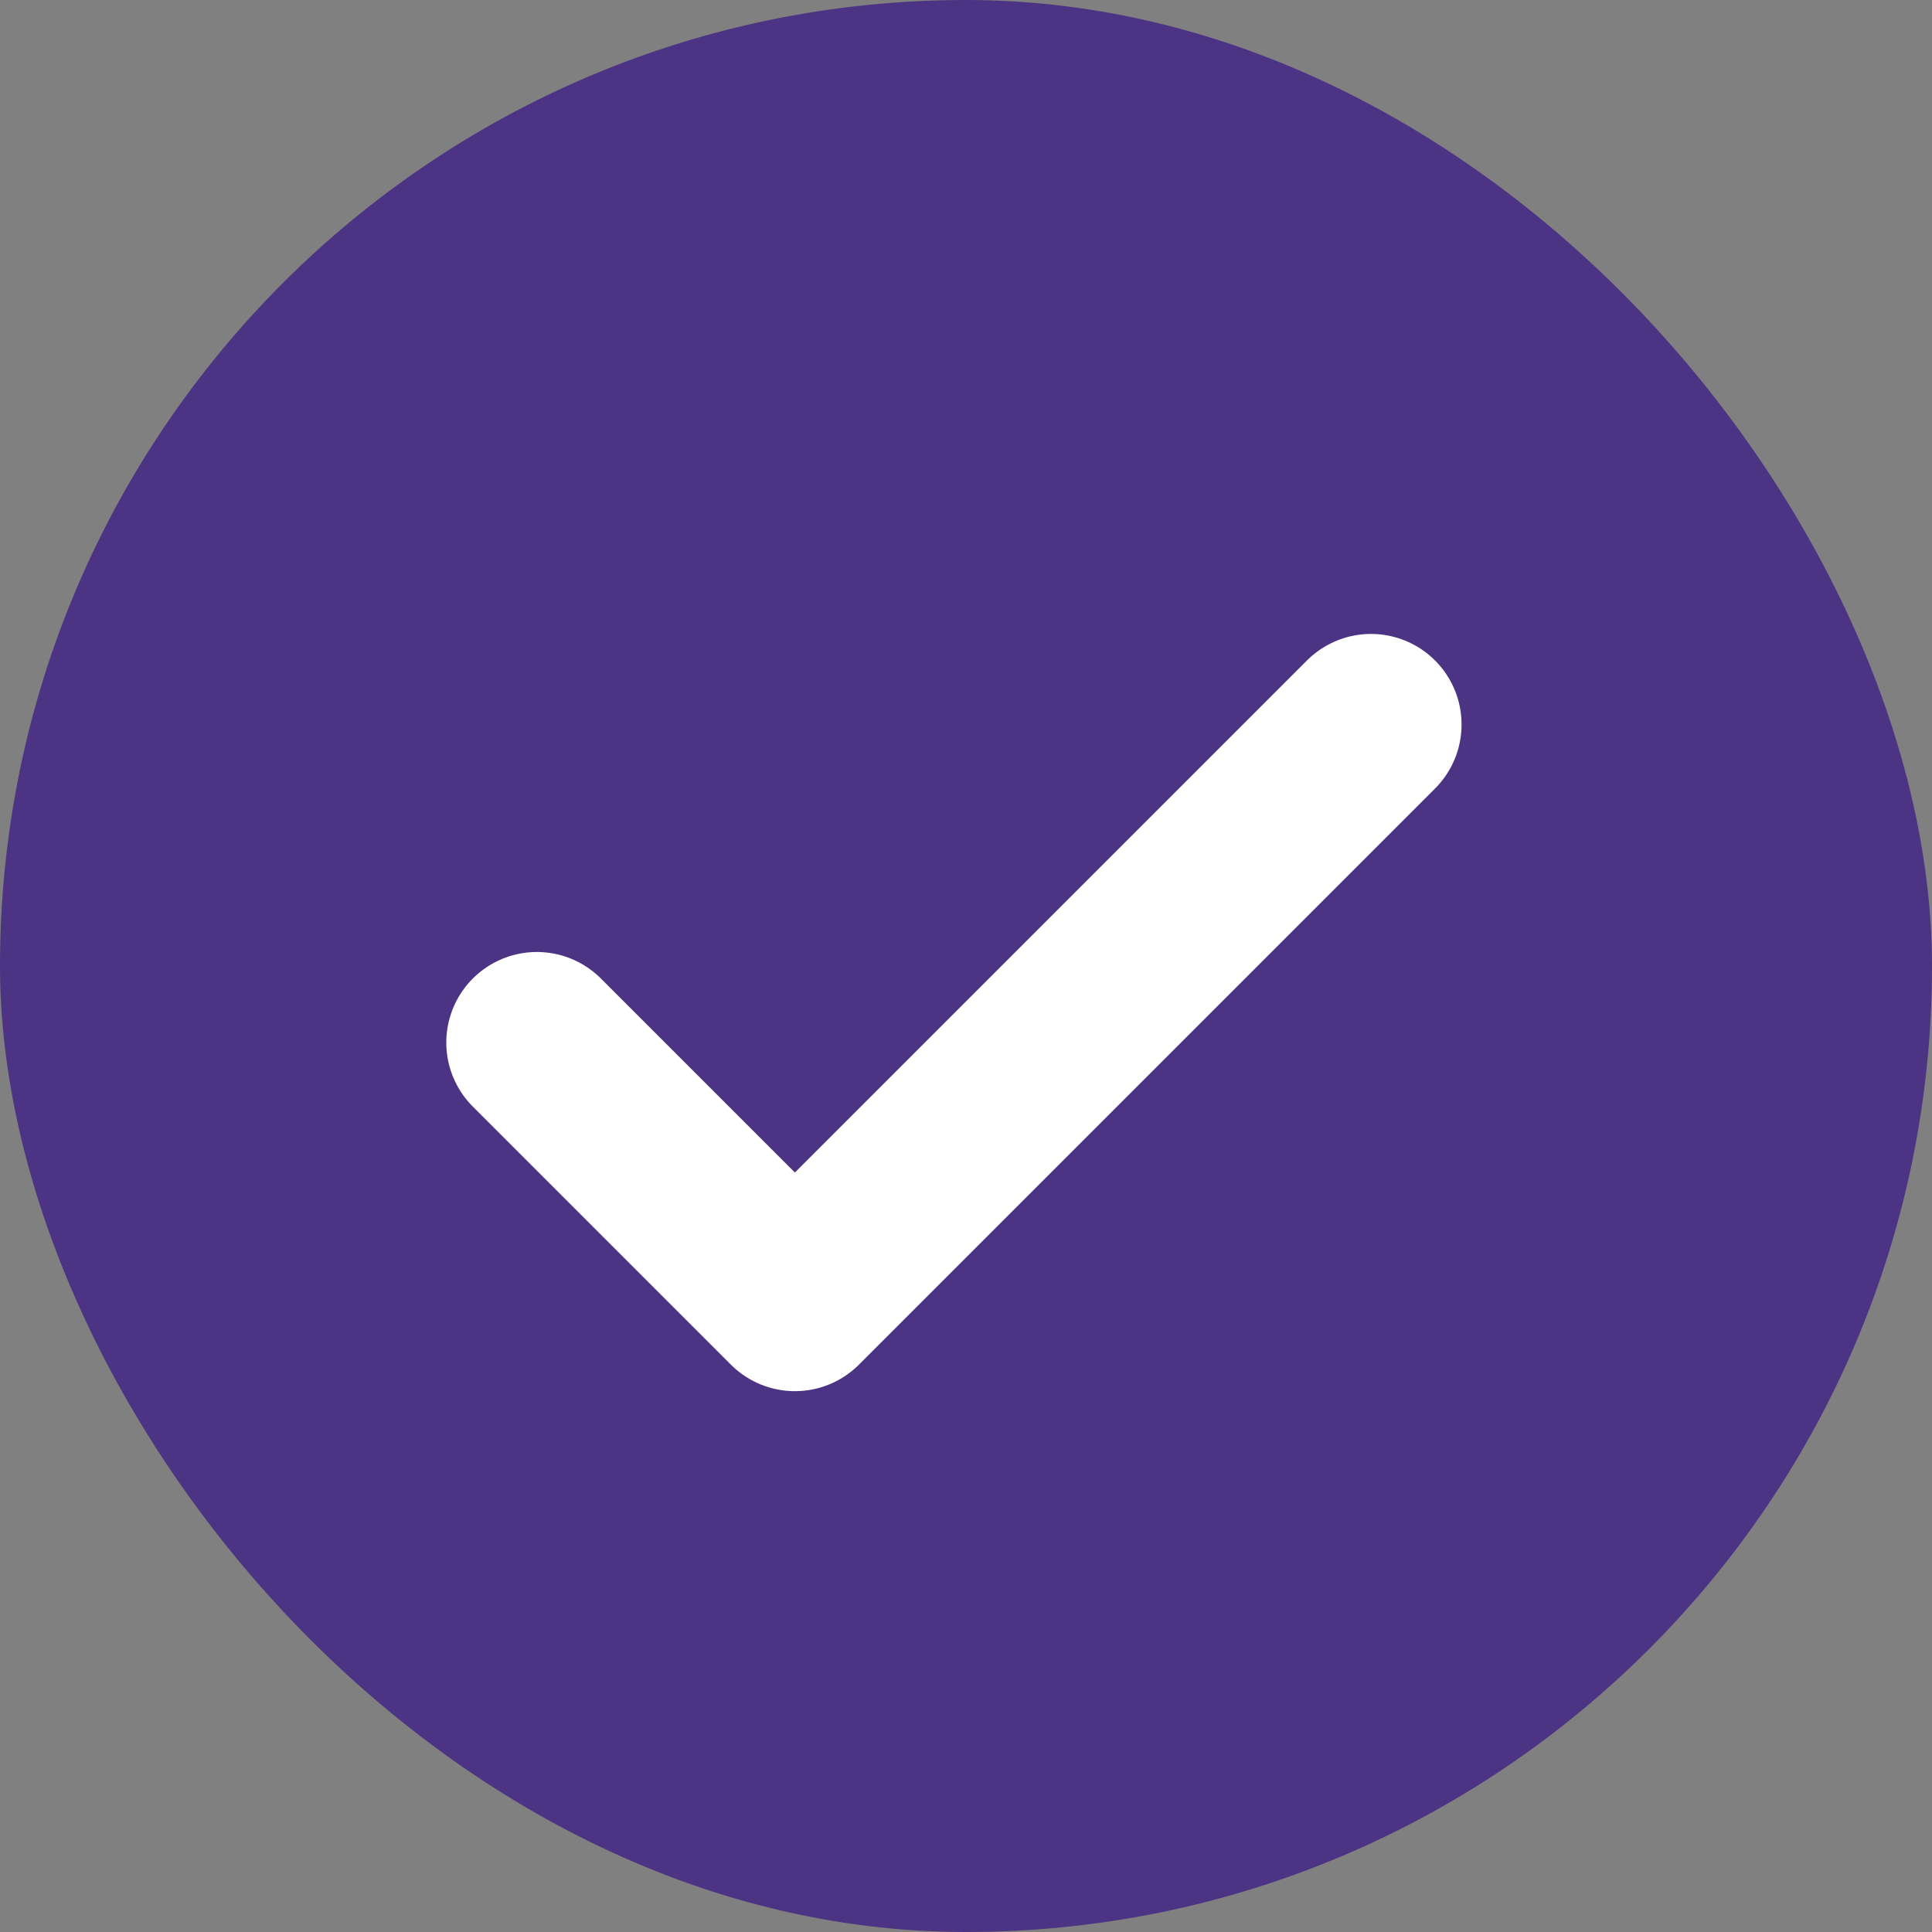 <svg width="16" height="16" viewBox="0 0 16 16" fill="none" xmlns="http://www.w3.org/2000/svg">
<rect x="0" y="0" width="16" height="16" fill="#808080" stroke="none"/>
<rect width="16" height="16" rx="8" fill="#4C3384"/>
<path d="M4.446 8.634L6.583 10.771L11.354 6" stroke="white" stroke-width="1.5" stroke-linecap="round" stroke-linejoin="round"/>
</svg>
